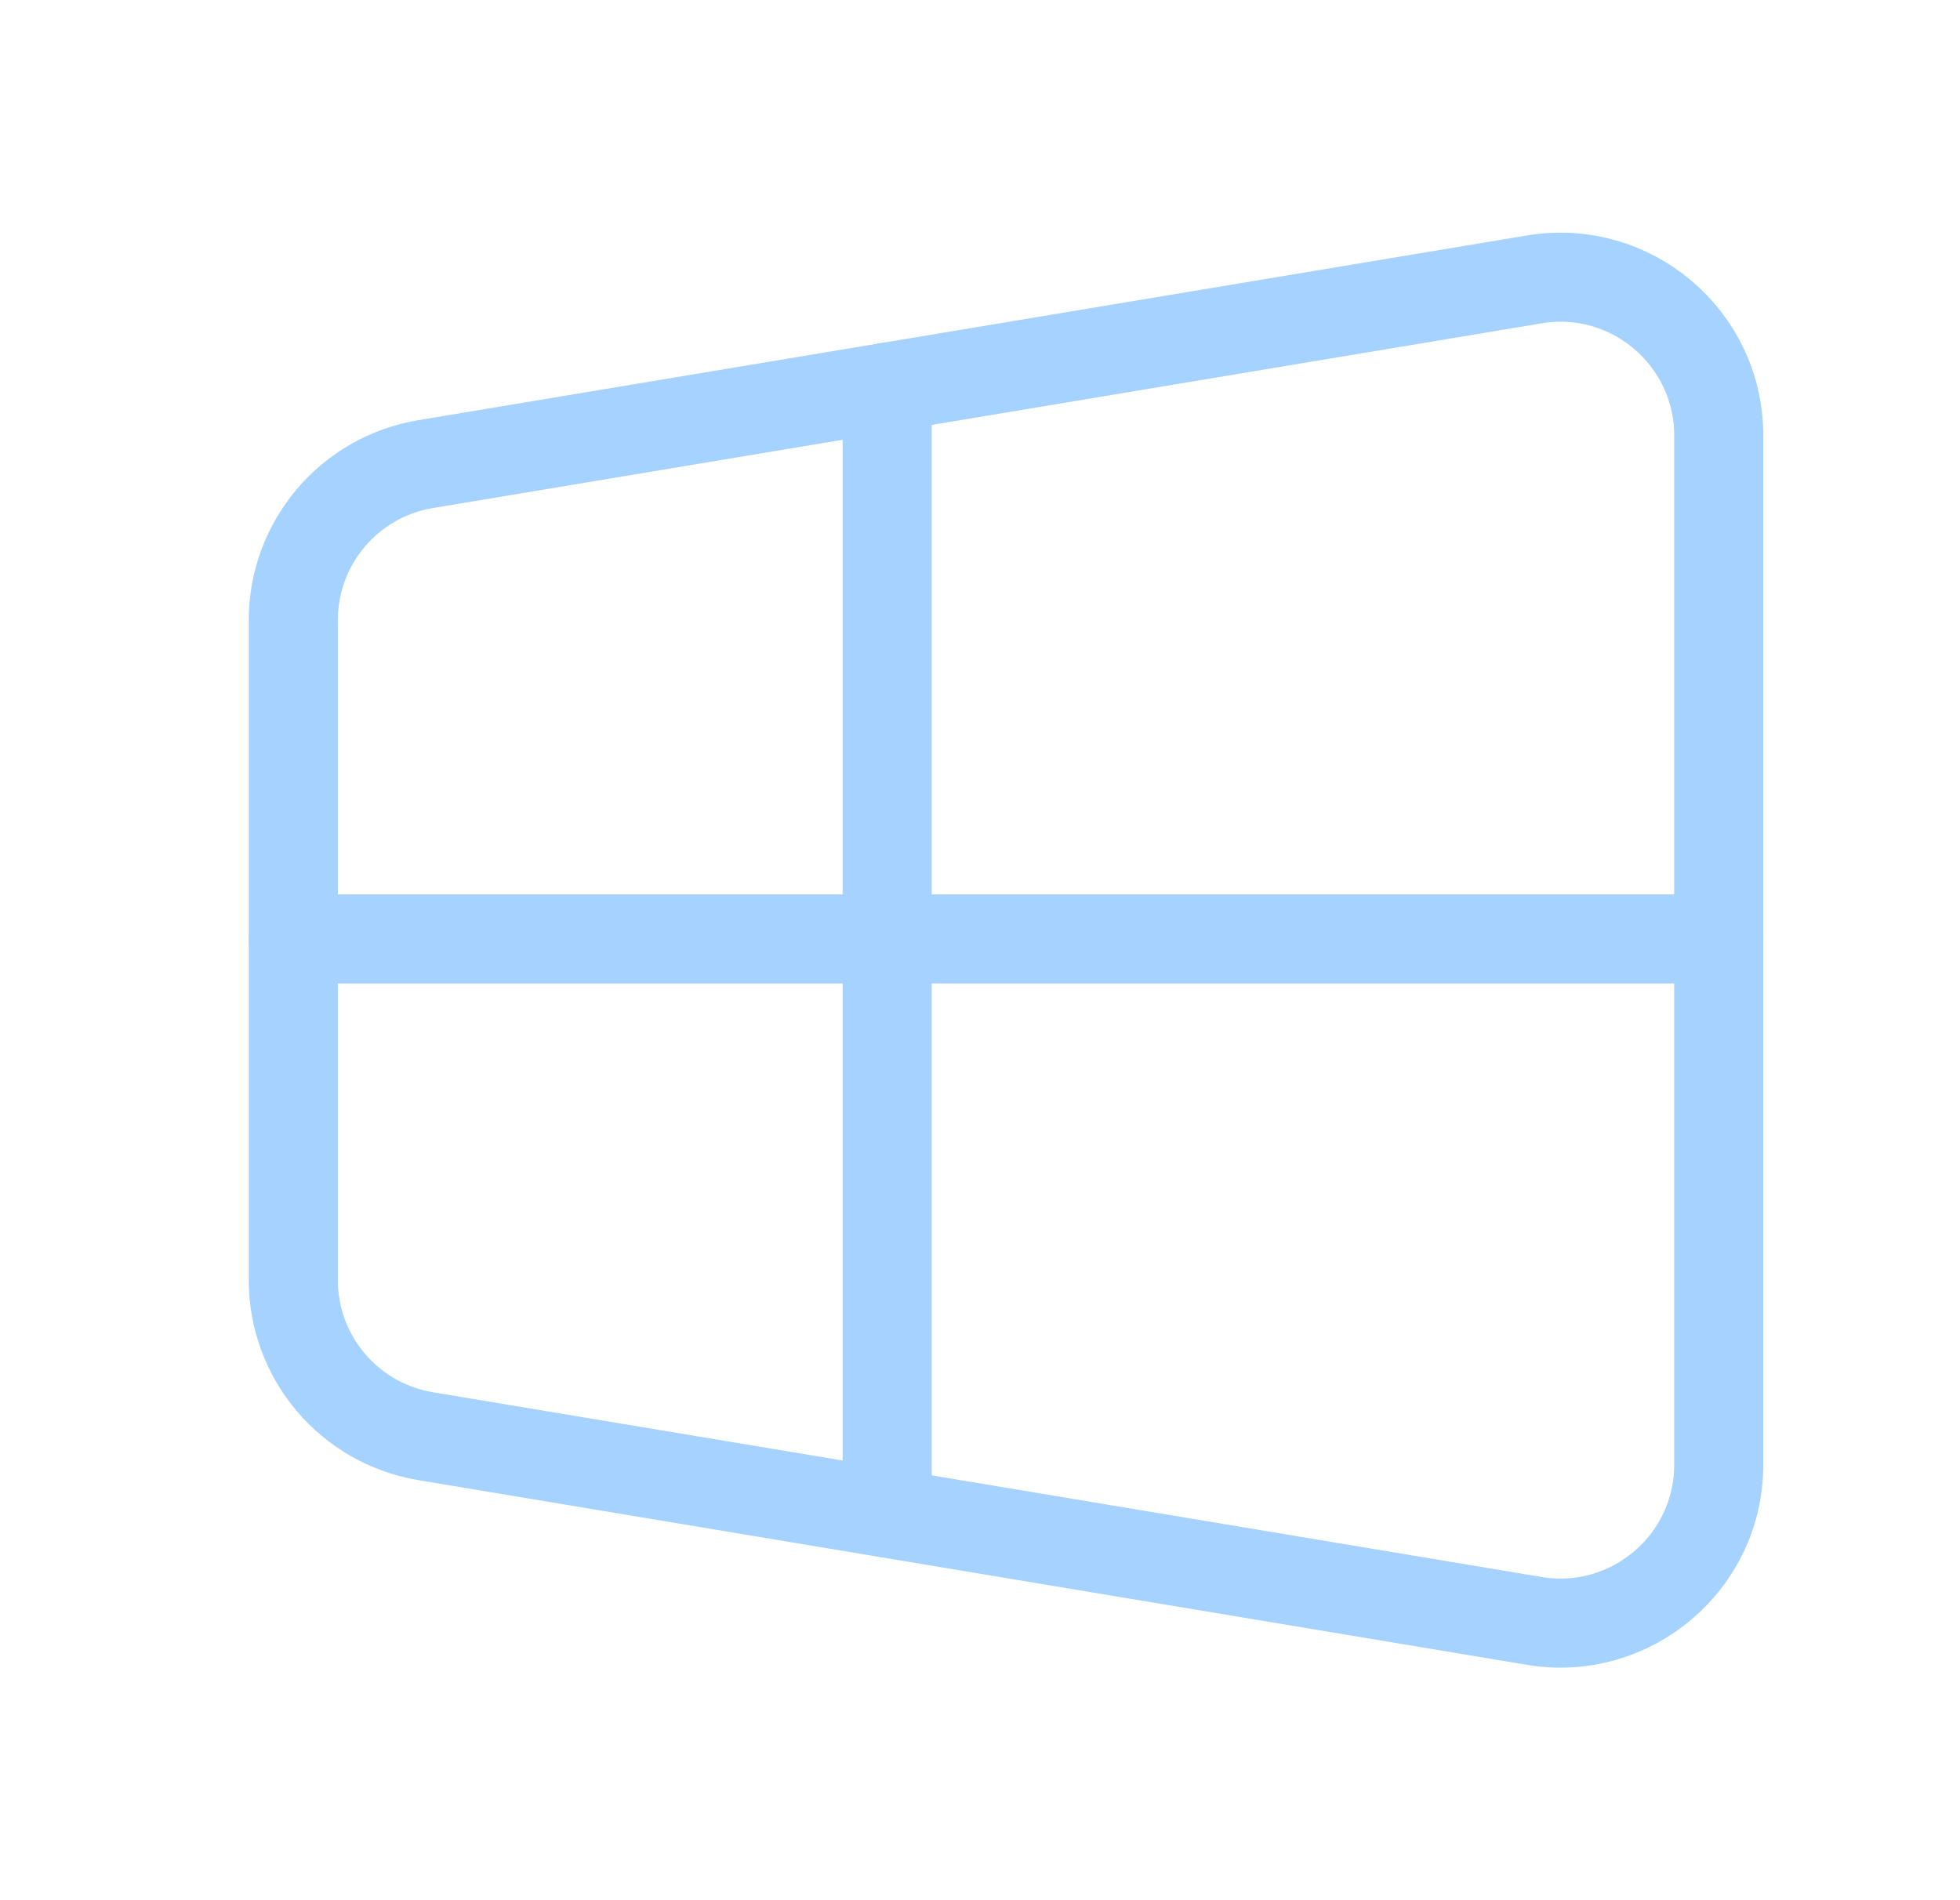<svg width="33" height="32" viewBox="0 0 33 32" fill="none" xmlns="http://www.w3.org/2000/svg">
<path fill-rule="evenodd" clip-rule="evenodd" d="M25.832 27.297L7.165 24.186C5.88 23.971 4.938 22.86 4.938 21.555V10.446C4.938 9.142 5.88 8.03 7.165 7.816L25.832 4.705C27.457 4.434 28.938 5.688 28.938 7.334V24.668C28.938 26.314 27.457 27.567 25.832 27.297Z" stroke="#A5D2FF" stroke-width="1.5" stroke-linecap="round" stroke-linejoin="round"/>
<path d="M14.937 6.52V25.48" stroke="#A5D2FF" stroke-width="1.5" stroke-linecap="round" stroke-linejoin="round"/>
<path d="M4.938 15.812H28.938" stroke="#A5D2FF" stroke-width="1.5" stroke-linecap="round" stroke-linejoin="round"/>
</svg>

